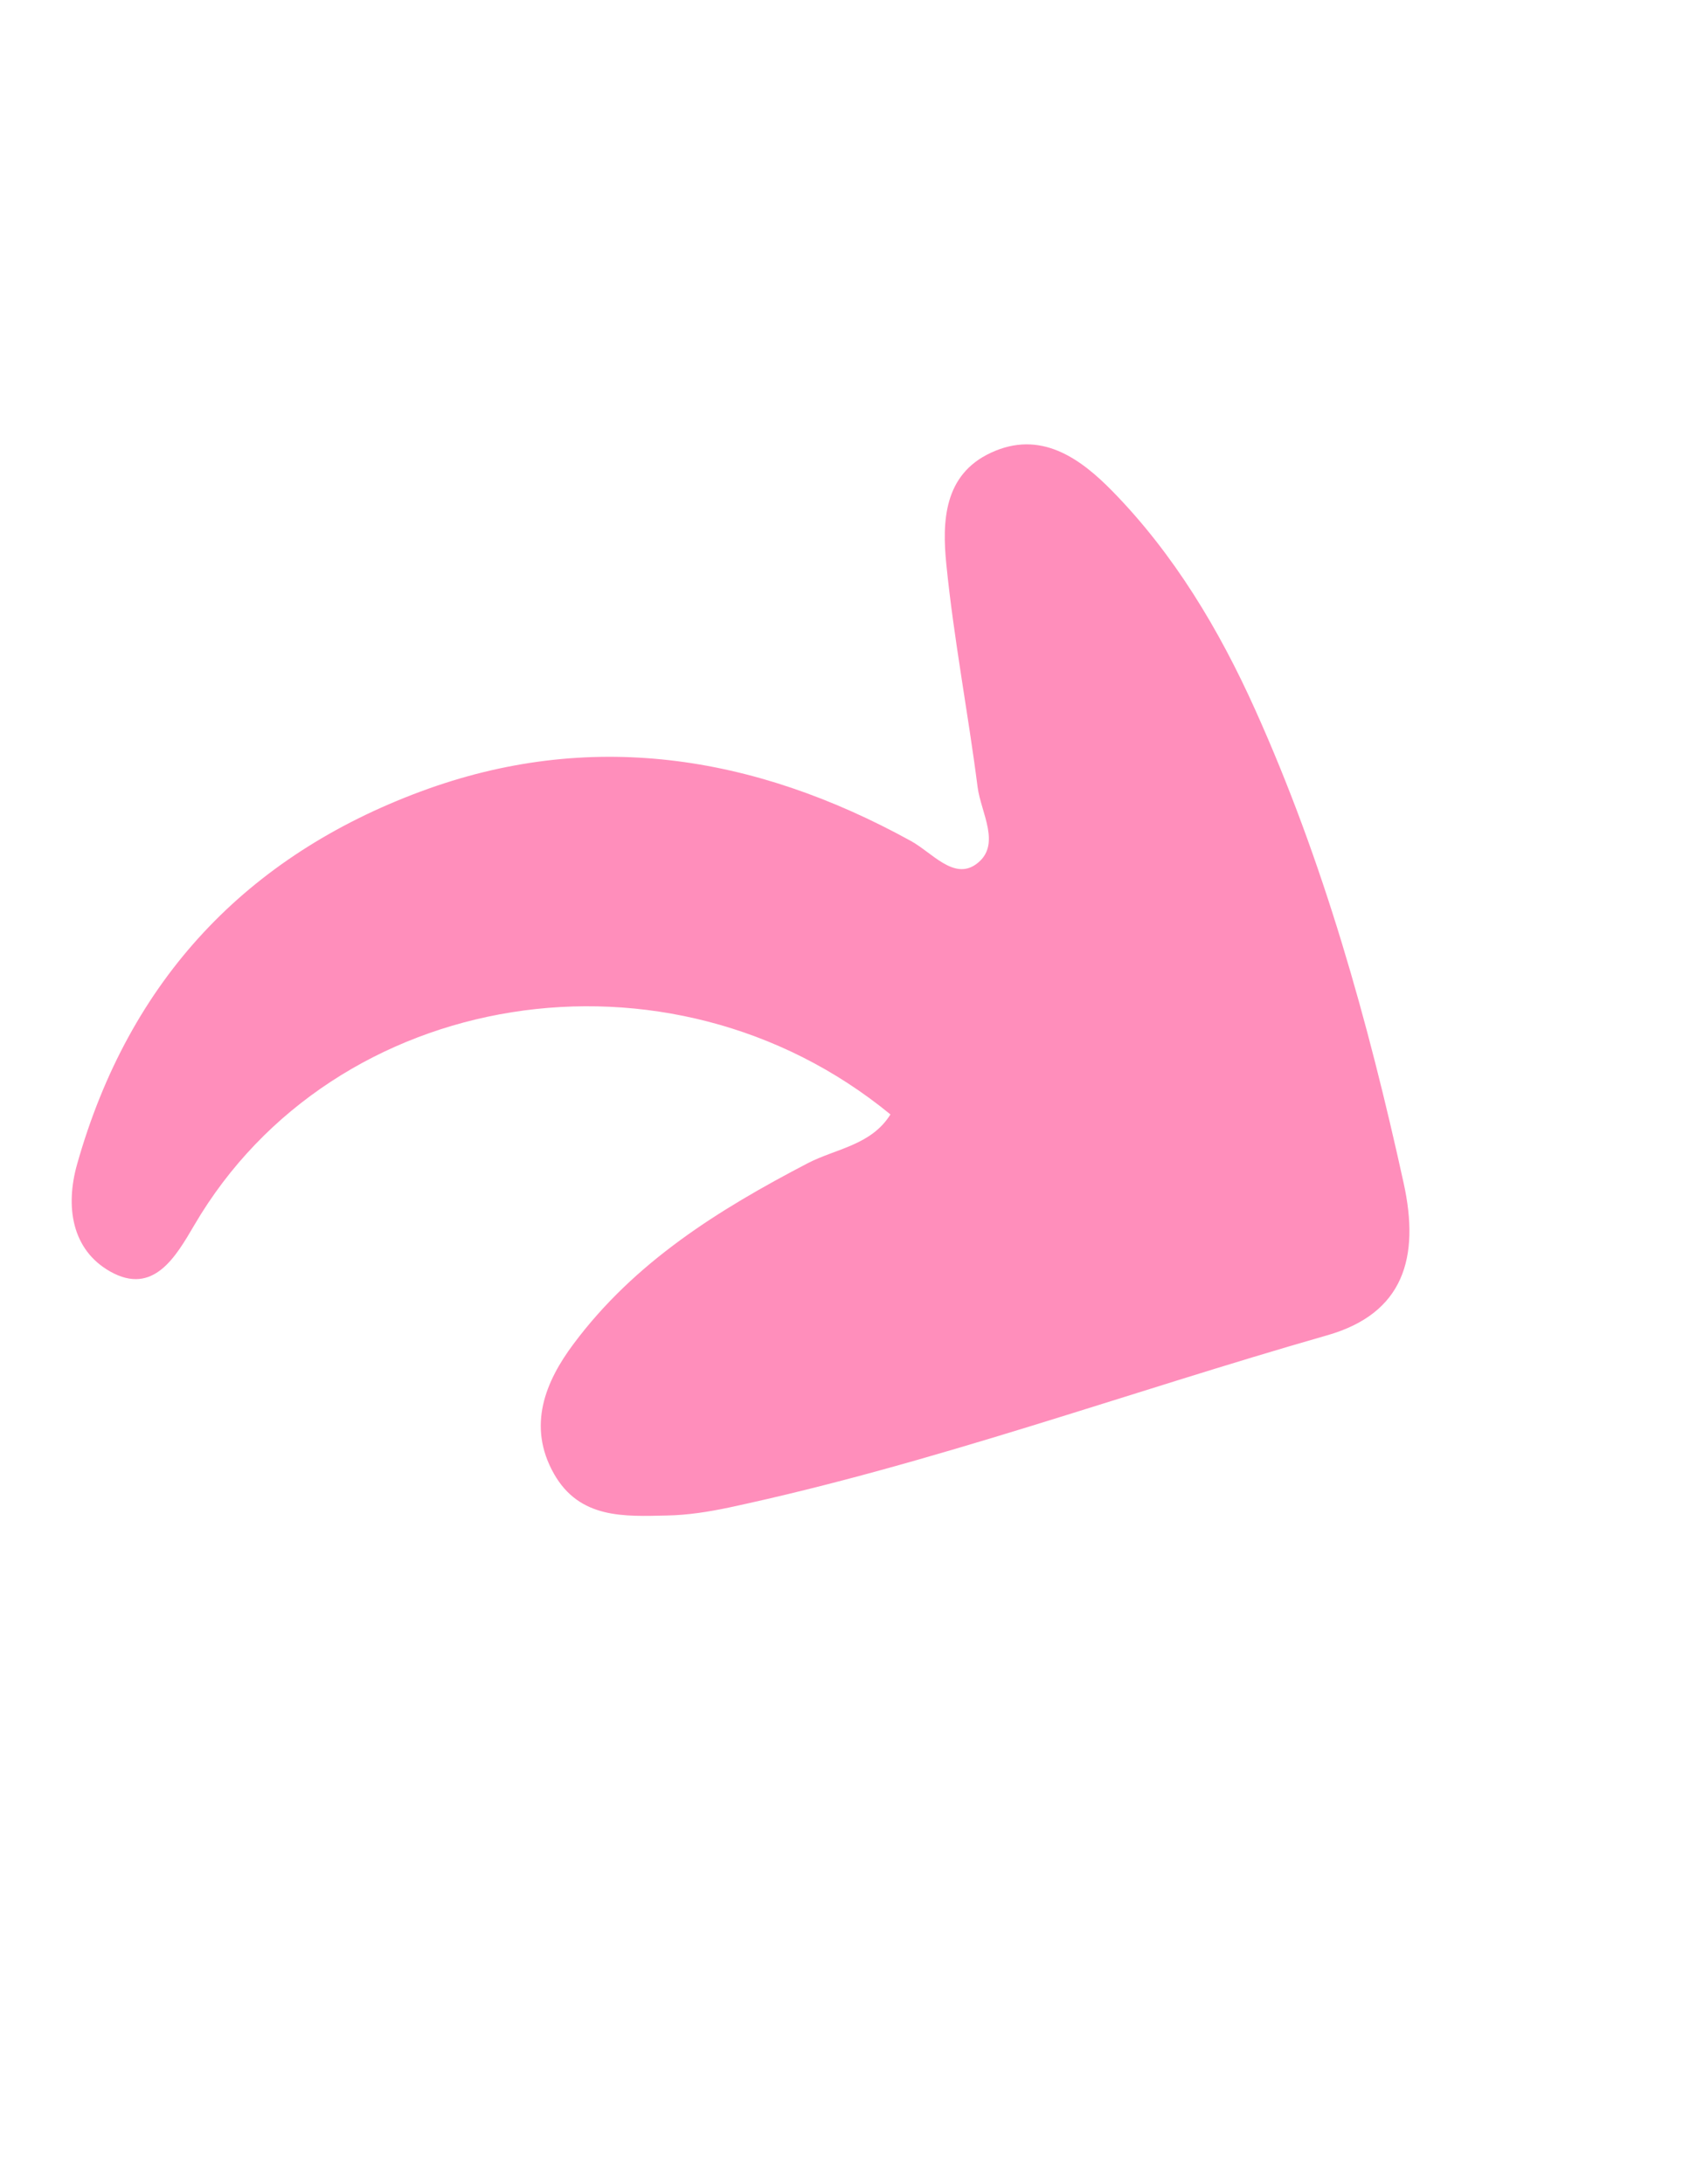 <?xml version="1.0" encoding="UTF-8"?> <svg xmlns="http://www.w3.org/2000/svg" width="47" height="61" viewBox="0 0 47 61" fill="none"><path d="M24.867 31.13C18.686 26.056 9.321 27.563 5.427 34.22C4.909 35.104 4.285 36.196 3.08 35.519C2 34.911 1.82 33.7 2.153 32.521C3.614 27.341 6.916 23.905 11.749 22.109C16.424 20.371 21.017 21.054 25.443 23.494C26.024 23.814 26.632 24.585 27.252 24.145C27.988 23.623 27.394 22.711 27.301 21.986C27.035 19.91 26.636 17.847 26.428 15.768C26.306 14.561 26.358 13.26 27.667 12.649C29.057 11.999 30.163 12.796 31.074 13.729C32.782 15.477 34.044 17.58 35.052 19.823C36.963 24.067 38.205 28.522 39.2 33.053C39.654 35.124 39.204 36.69 37.06 37.3C31.496 38.891 26.048 40.891 20.373 42.107C19.799 42.229 19.209 42.322 18.626 42.333C17.449 42.358 16.187 42.437 15.469 41.166C14.713 39.827 15.237 38.583 16.014 37.544C17.724 35.246 20.076 33.786 22.554 32.494C23.34 32.085 24.326 31.993 24.864 31.134L24.867 31.13Z" fill="#FF8EBB"></path></svg> 